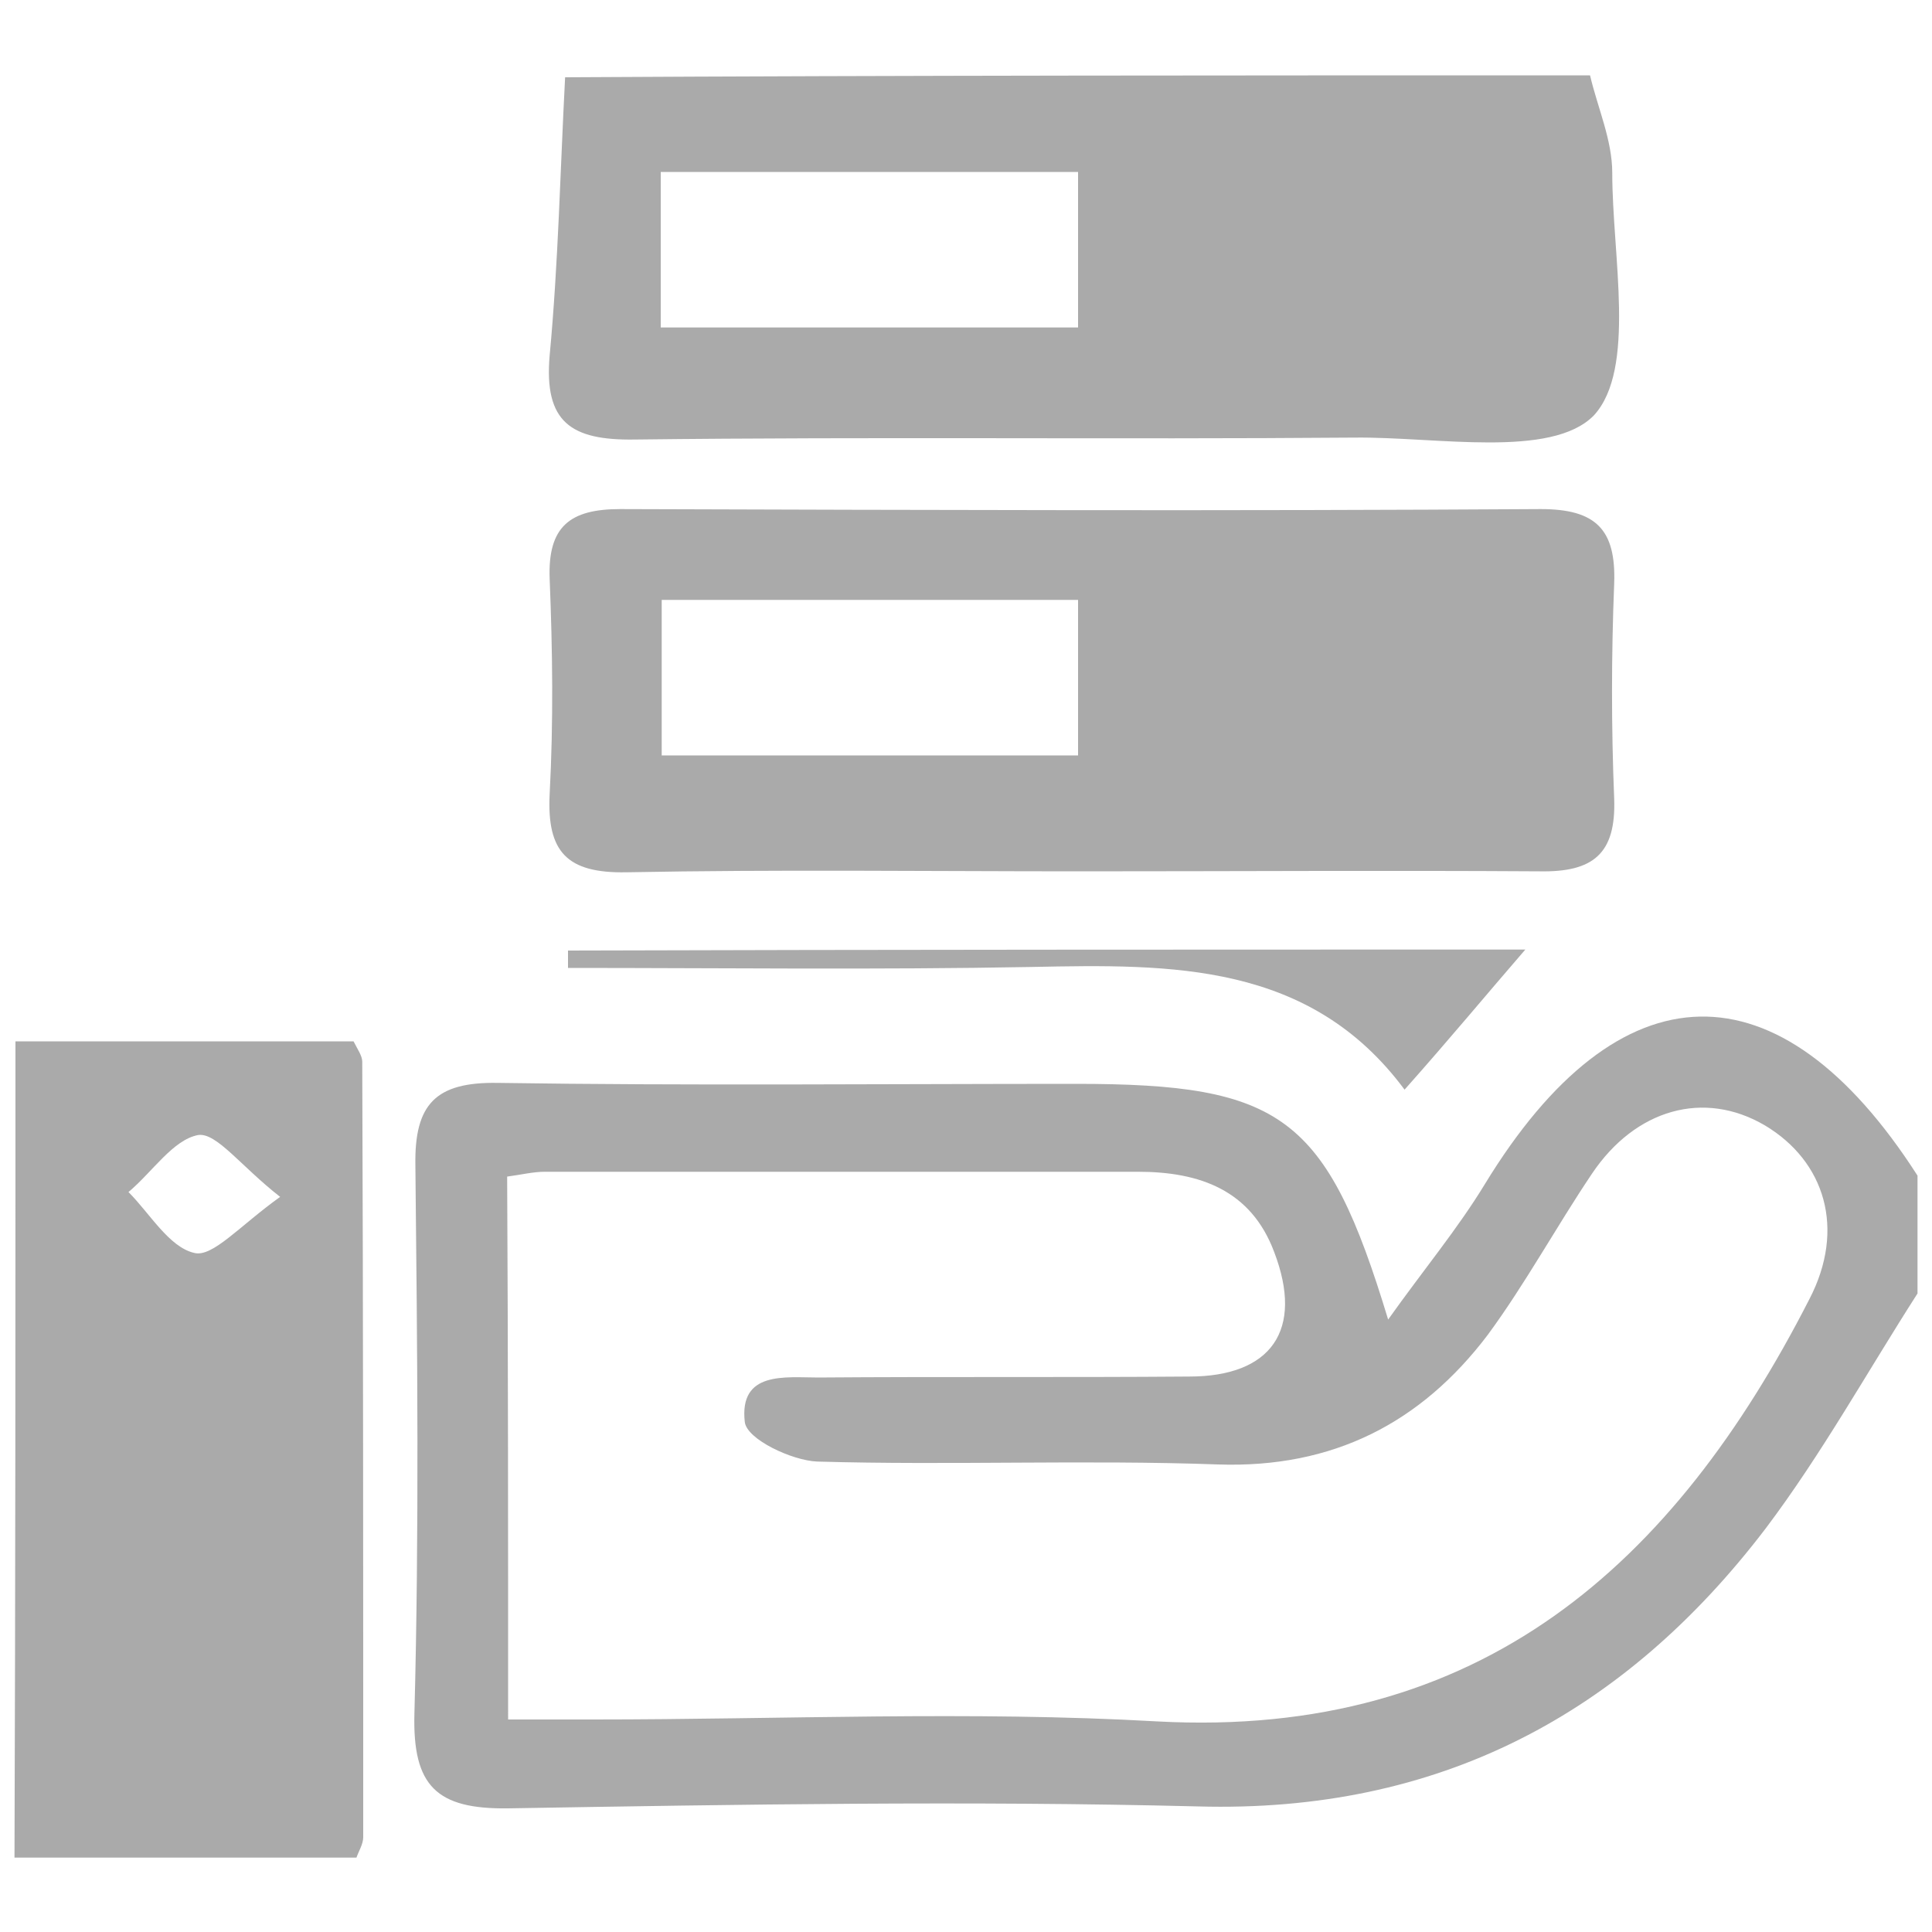 <?xml version="1.0" encoding="utf-8"?>
<!-- Generator: Adobe Illustrator 19.0.0, SVG Export Plug-In . SVG Version: 6.00 Build 0)  -->
<svg version="1.1" id="图层_1" xmlns="http://www.w3.org/2000/svg" xmlns:xlink="http://www.w3.org/1999/xlink" x="0px" y="0px"
	 viewBox="-399 401 200 200" style="enable-background:new -399 401 200 200;" xml:space="preserve">
<style type="text/css">
	.st0{fill:#AAAAAA;}
</style>
<path class="st0" d="M-200.5,534.9c-5.2,8.1-9.9,16.6-15.7,24.3c-14.7,19.3-33.9,29.5-58.8,28.8c-23.8-0.6-47.6-0.2-71.4,0.2
	c-7.4,0.1-9.9-2.3-9.7-9.8c0.5-19,0.3-37.8,0.1-56.8c-0.1-6.3,2.1-8.6,8.5-8.5c19.9,0.3,40,0.1,59.9,0.1c21.3,0,25.9,3.3,32.3,24.4
	c3.7-5.2,7.2-9.4,10-14c13.9-22.8,30.5-23.2,44.8-0.9C-200.5,526.7-200.5,530.8-200.5,534.9L-200.5,534.9z M-346.4,579
	c3.4,0,6.1,0,8.9,0c19.4,0,39-0.9,58.3,0.2c33.5,1.8,53.5-16.3,67.5-43.7c3.8-7.3,1.6-14.3-4.6-18c-6.3-3.7-13.4-1.7-17.9,5
	c-3.7,5.5-6.9,11.4-10.8,16.7c-6.9,9.1-16,13.8-27.9,13.4c-13.8-0.5-27.7,0.1-41.5-0.3c-2.6-0.1-7.3-2.3-7.5-4.1
	c-0.6-5.3,4.2-4.6,7.6-4.6c12.8-0.1,25.6,0,38.4-0.1c8.5,0,11.9-4.8,8.8-12.9c-2.4-6.4-7.7-8.3-14.1-8.3c-20.5,0-40.9,0-61.4,0
	c-1.2,0-2.4,0.3-3.9,0.5C-346.4,541.4-346.4,559.5-346.4,579L-346.4,579z"/>
<path class="st0" d="M-234.4,408.8c0.8,3.4,2.3,6.7,2.3,10.1c0,8.6,2.5,20.3-1.9,25.1c-4.4,4.5-16.3,2.2-24.8,2.3
	c-24.9,0.2-49.6-0.1-74.5,0.2c-6.6,0.1-9.4-1.8-8.8-8.7c0.9-9.6,1.1-19.3,1.6-28.8C-305.1,408.8-269.8,408.8-234.4,408.8
	L-234.4,408.8z M-287.4,418.8c-14.7,0-28.8,0-43.2,0c0,5.6,0,10.5,0,16.1c14.5,0,28.6,0,43.2,0
	C-287.4,429.4-287.4,424.4-287.4,418.8z"/>
<path class="st0" d="M-397.4,508.8c11.7,0,23.3,0,35,0c0.4,0.8,0.9,1.5,0.9,2.1c0.1,26.8,0.1,53.5,0.1,80.3c0,0.7-0.5,1.5-0.7,2.1
	c-11.8,0-23.6,0-35.4,0C-397.4,565.2-397.4,536.9-397.4,508.8L-397.4,508.8z M-370,524.9c-4.1-3.2-6.6-6.7-8.5-6.4
	c-2.6,0.5-4.7,3.8-7.2,5.9c2.2,2.2,4.2,5.7,6.8,6.3C-377,531.2-374.2,527.9-370,524.9L-370,524.9z"/>
<path class="st0" d="M-287.3,491.2c-15.7,0-31.3-0.2-46.9,0.1c-6.1,0.1-8.2-2.1-7.9-8.1c0.4-7.5,0.3-14.9,0-22.3
	c-0.2-5.4,2.1-7.2,7.3-7.2c31.7,0.1,63.6,0.2,95.3,0c5.7,0,7.8,2.1,7.6,7.7c-0.3,7.5-0.3,14.9,0,22.3c0.2,5.7-2.2,7.6-7.7,7.5
	C-255.5,491.1-271.4,491.2-287.3,491.2L-287.3,491.2z M-287.4,463.1c-14.9,0-28.8,0-43.1,0c0,5.6,0,10.8,0,16.1
	c14.6,0,28.7,0,43.1,0C-287.4,473.5-287.4,468.5-287.4,463.1z"/>
<path class="st0" d="M-241.1,499.3c-3.9,4.5-7.7,9.1-12.5,14.5c-9.8-13.2-24.1-13-38.6-12.7c-16,0.3-32,0.1-48,0.1
	c0-0.6,0-1.3,0-1.8C-307.3,499.3-274.3,499.3-241.1,499.3L-241.1,499.3z"/>
</svg>
